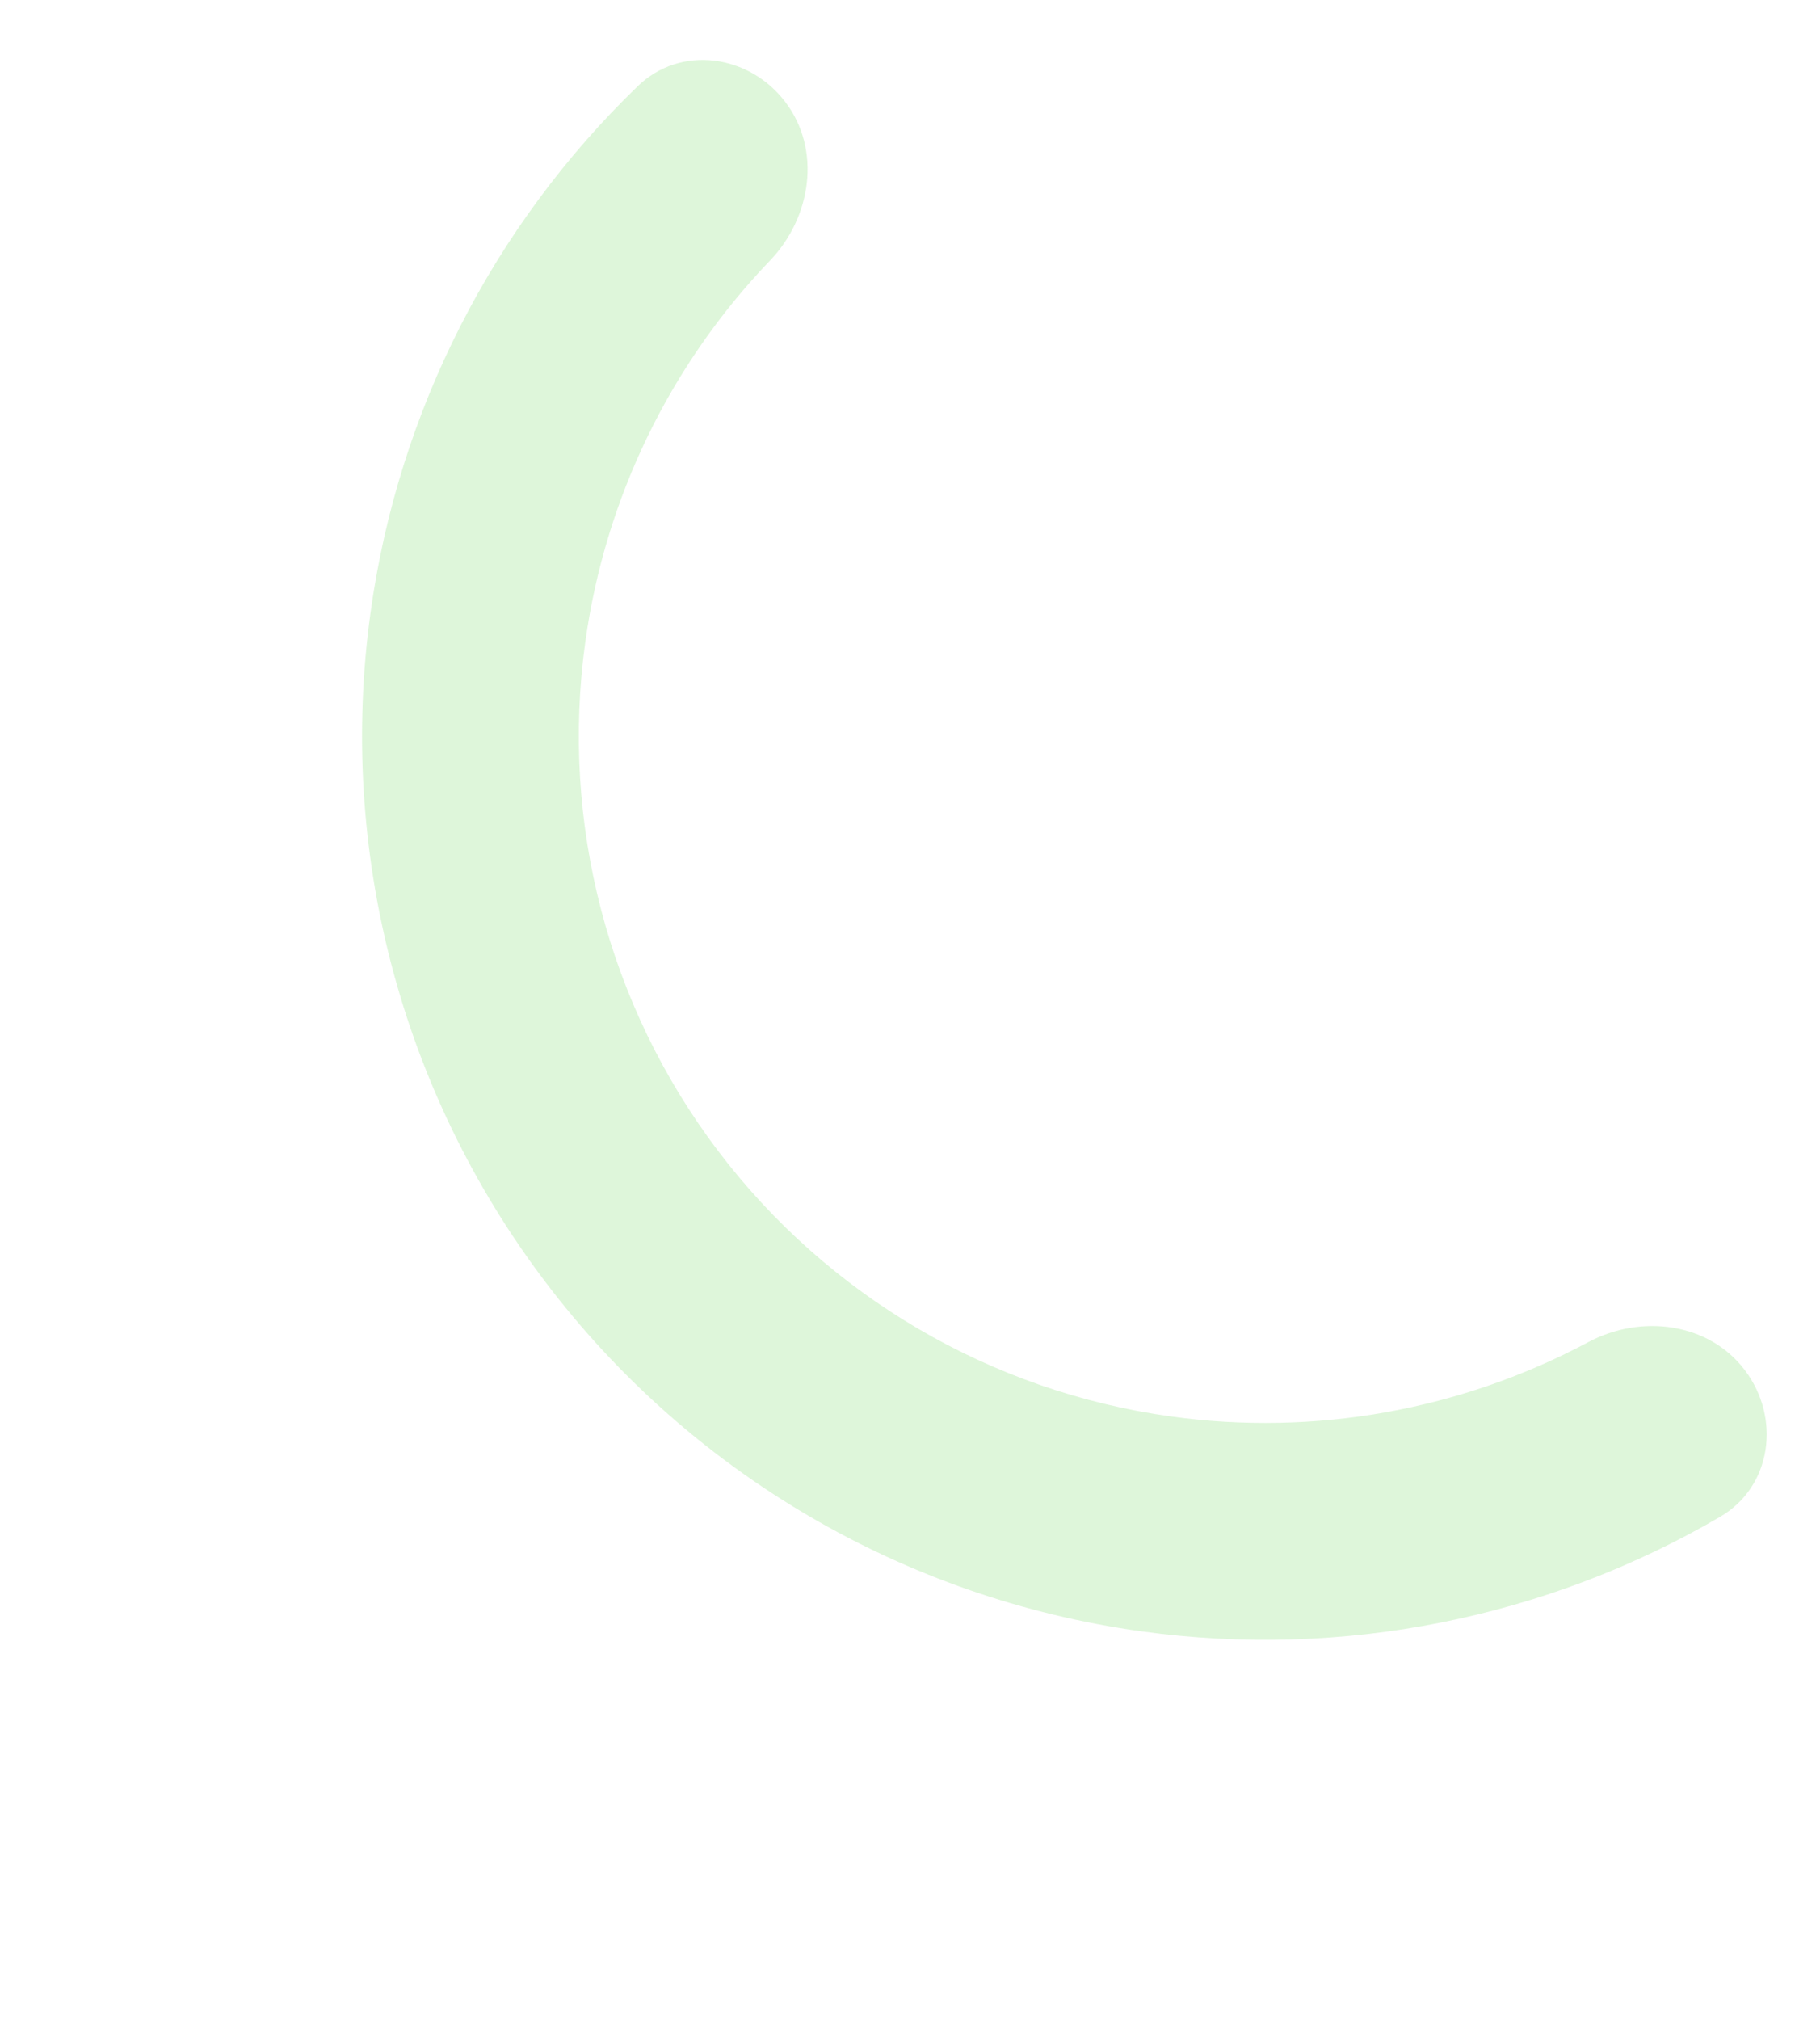 <svg width="55" height="61" viewBox="0 0 55 61" fill="none" xmlns="http://www.w3.org/2000/svg">
<path opacity="0.4" d="M52.73 41.381C53.822 42.823 53.546 44.896 51.984 45.808C46.734 48.87 40.579 50.109 34.496 49.268C27.326 48.277 20.843 44.478 16.474 38.707C12.105 32.936 10.207 25.666 11.198 18.496C12.039 12.413 14.9 6.825 19.272 2.603C20.573 1.346 22.644 1.643 23.736 3.085C24.828 4.527 24.52 6.566 23.268 7.871C20.258 11.007 18.289 15.033 17.687 19.393C16.933 24.842 18.376 30.367 21.696 34.753C25.017 39.139 29.944 42.026 35.393 42.779C39.754 43.382 44.163 42.579 47.998 40.533C49.593 39.681 51.639 39.939 52.73 41.381Z" fill="#ADEAA4"/>
</svg>
